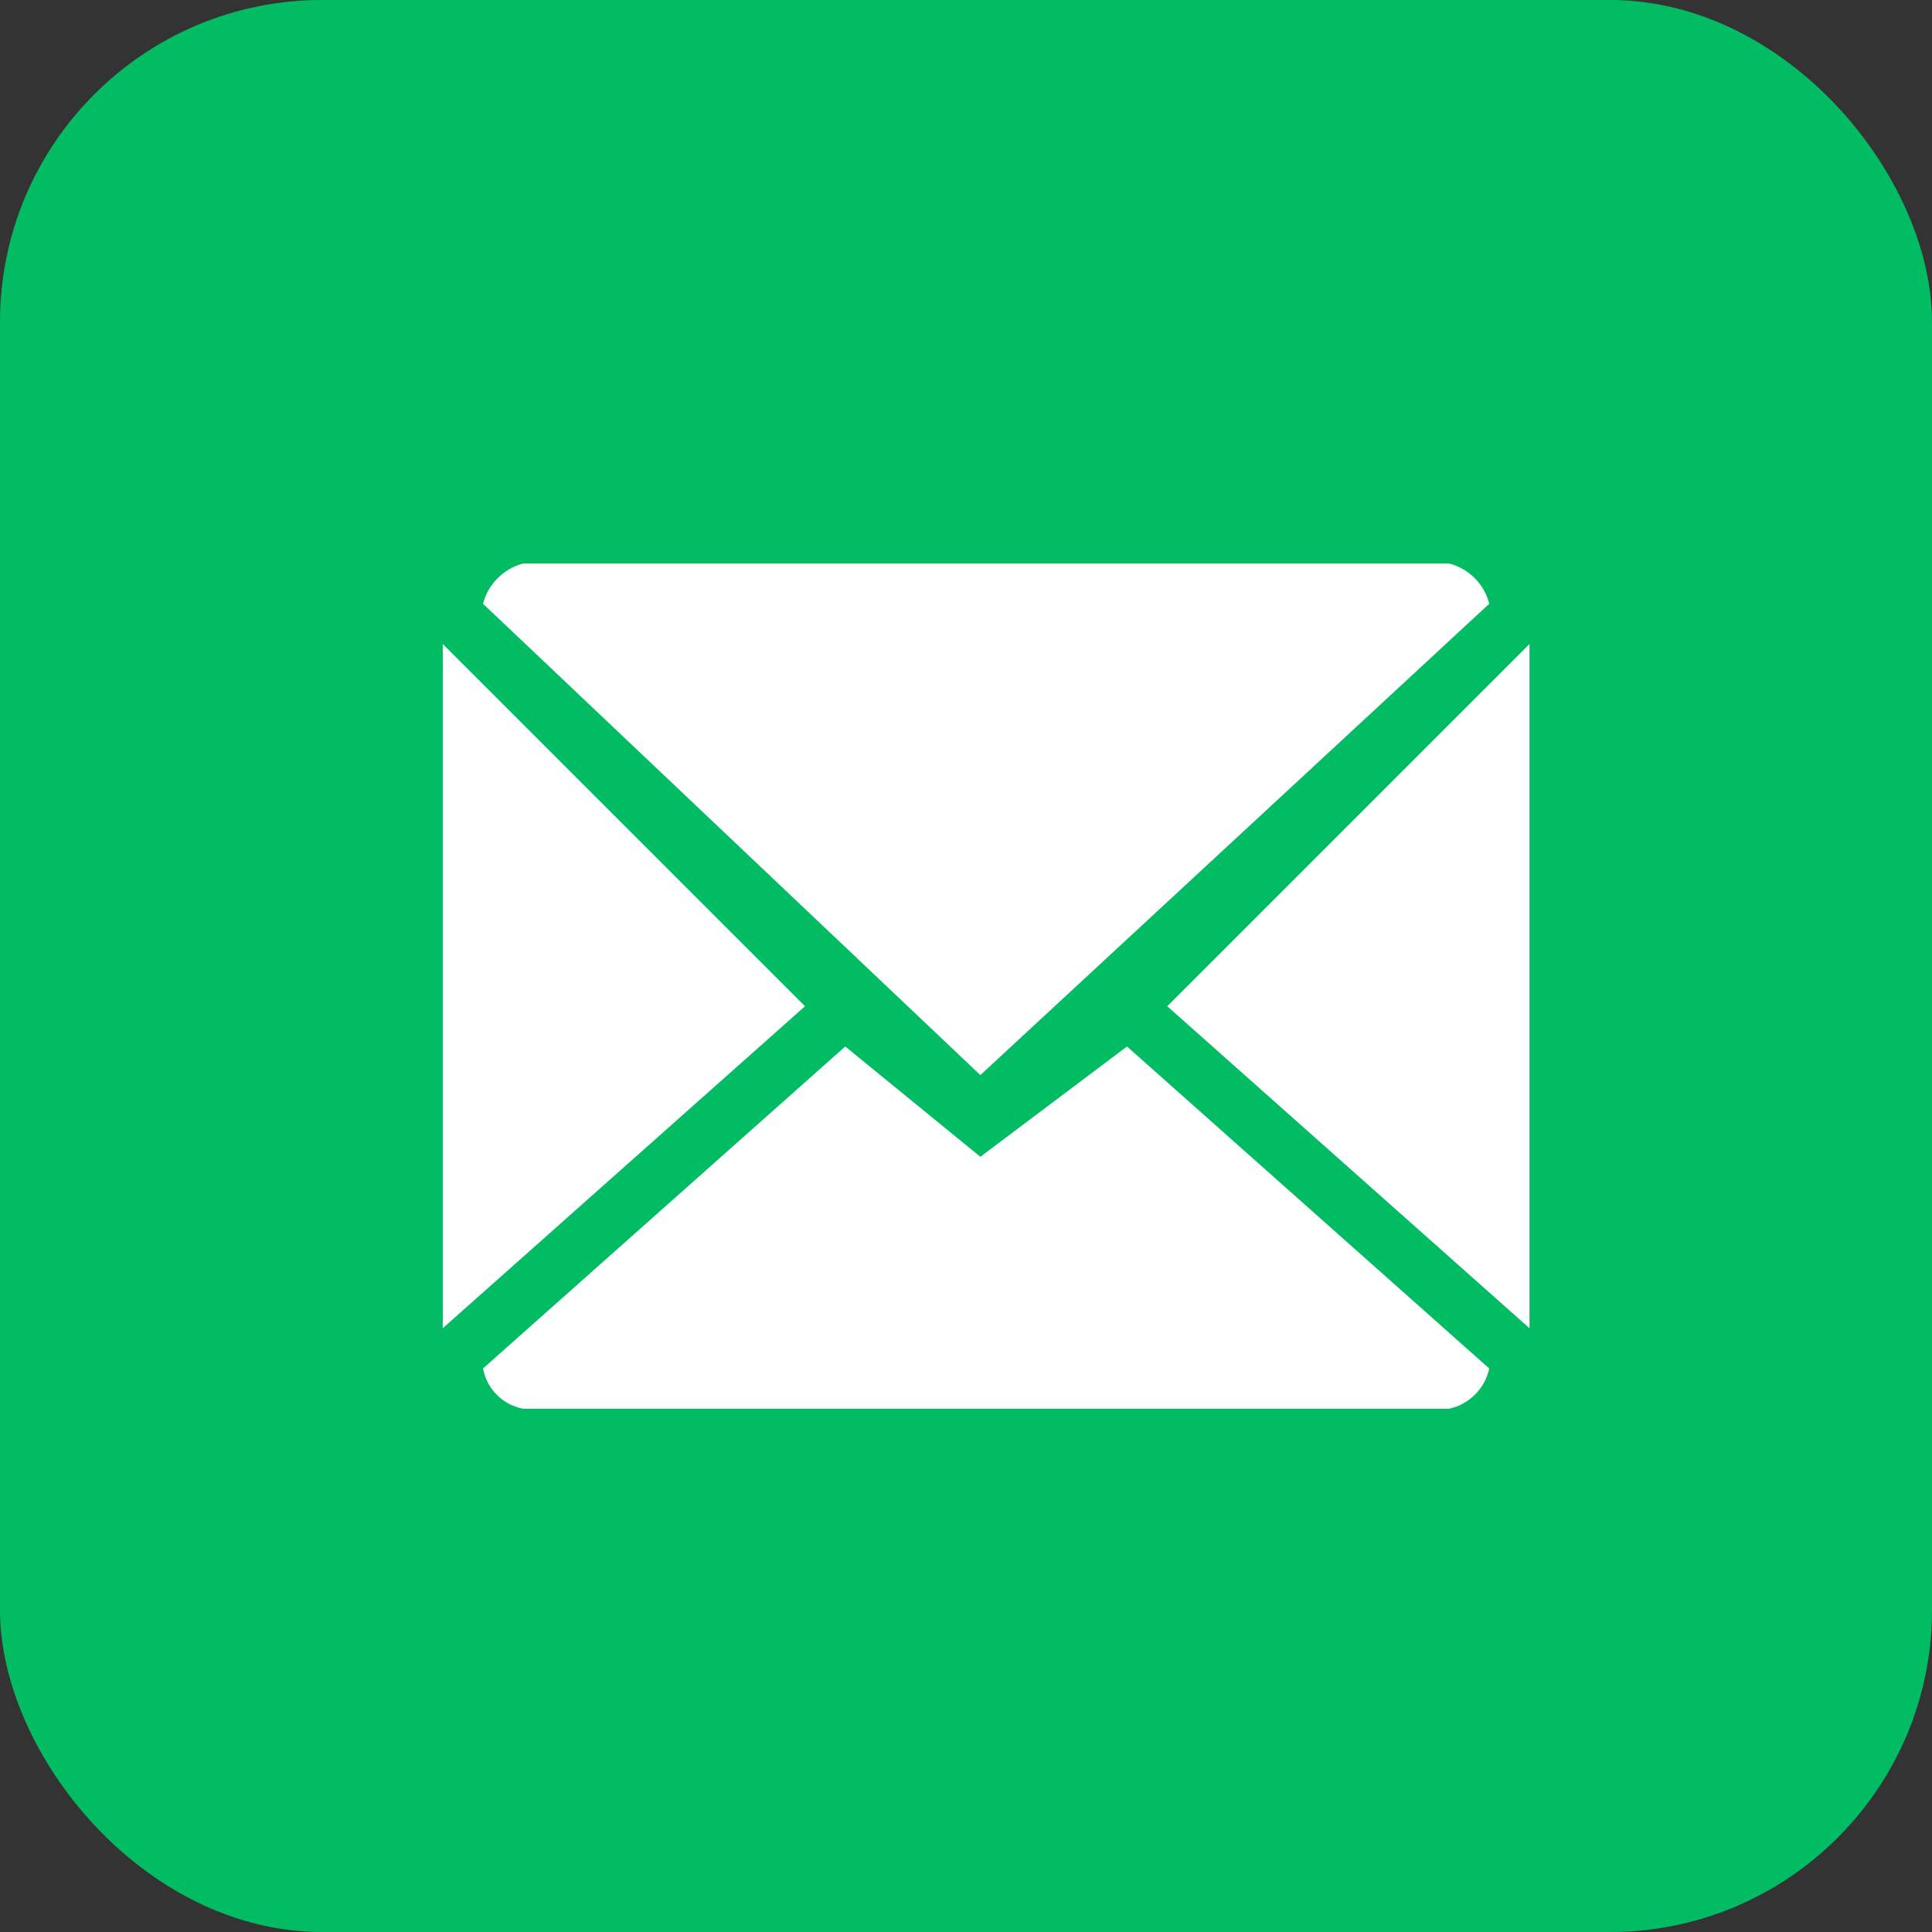 <?xml version="1.0" encoding="UTF-8"?>
<svg width="72px" height="72px" viewBox="0 0 72 72" version="1.1" xmlns="http://www.w3.org/2000/svg" xmlns:xlink="http://www.w3.org/1999/xlink">
    <rect x="0" y="0" width="72" height="72" fill="#333333" stroke="none"/>
    <title>ic_邮箱</title>
    <g id="V1.0-OS-7.6" stroke="none" stroke-width="1" fill="none" fill-rule="evenodd">
        <g id="静态名片" transform="translate(-505, -1426)">
            <g id="ic_邮箱" transform="translate(505, 1426)">
                <rect id="圆角矩形_5_拷贝" fill="#01BC62" fill-rule="nonzero" x="0" y="0" width="72" height="72" rx="12"></rect>
                <path d="M31.5,39 L18,51 C18.141,51.763 18.737,52.359 19.5,52.5 L54,52.5 C54.752,52.339 55.339,51.752 55.5,51 L42,39 L36.535,43.11 L31.5,39 Z M54,21 L19.5,21 C18.766,21.192 18.192,21.766 18,22.5 L36.535,40.065 L55.5,22.5 C55.313,21.762 54.738,21.187 54,21 Z M16.5,49.5 L30,37.5 L16.5,24 L16.5,49.5 Z M57,49.5 L57,24 L43.5,37.5 L57,49.5 Z" id="Email" fill="#FFFFFF"></path>
            </g>
        </g>
    </g>
</svg>